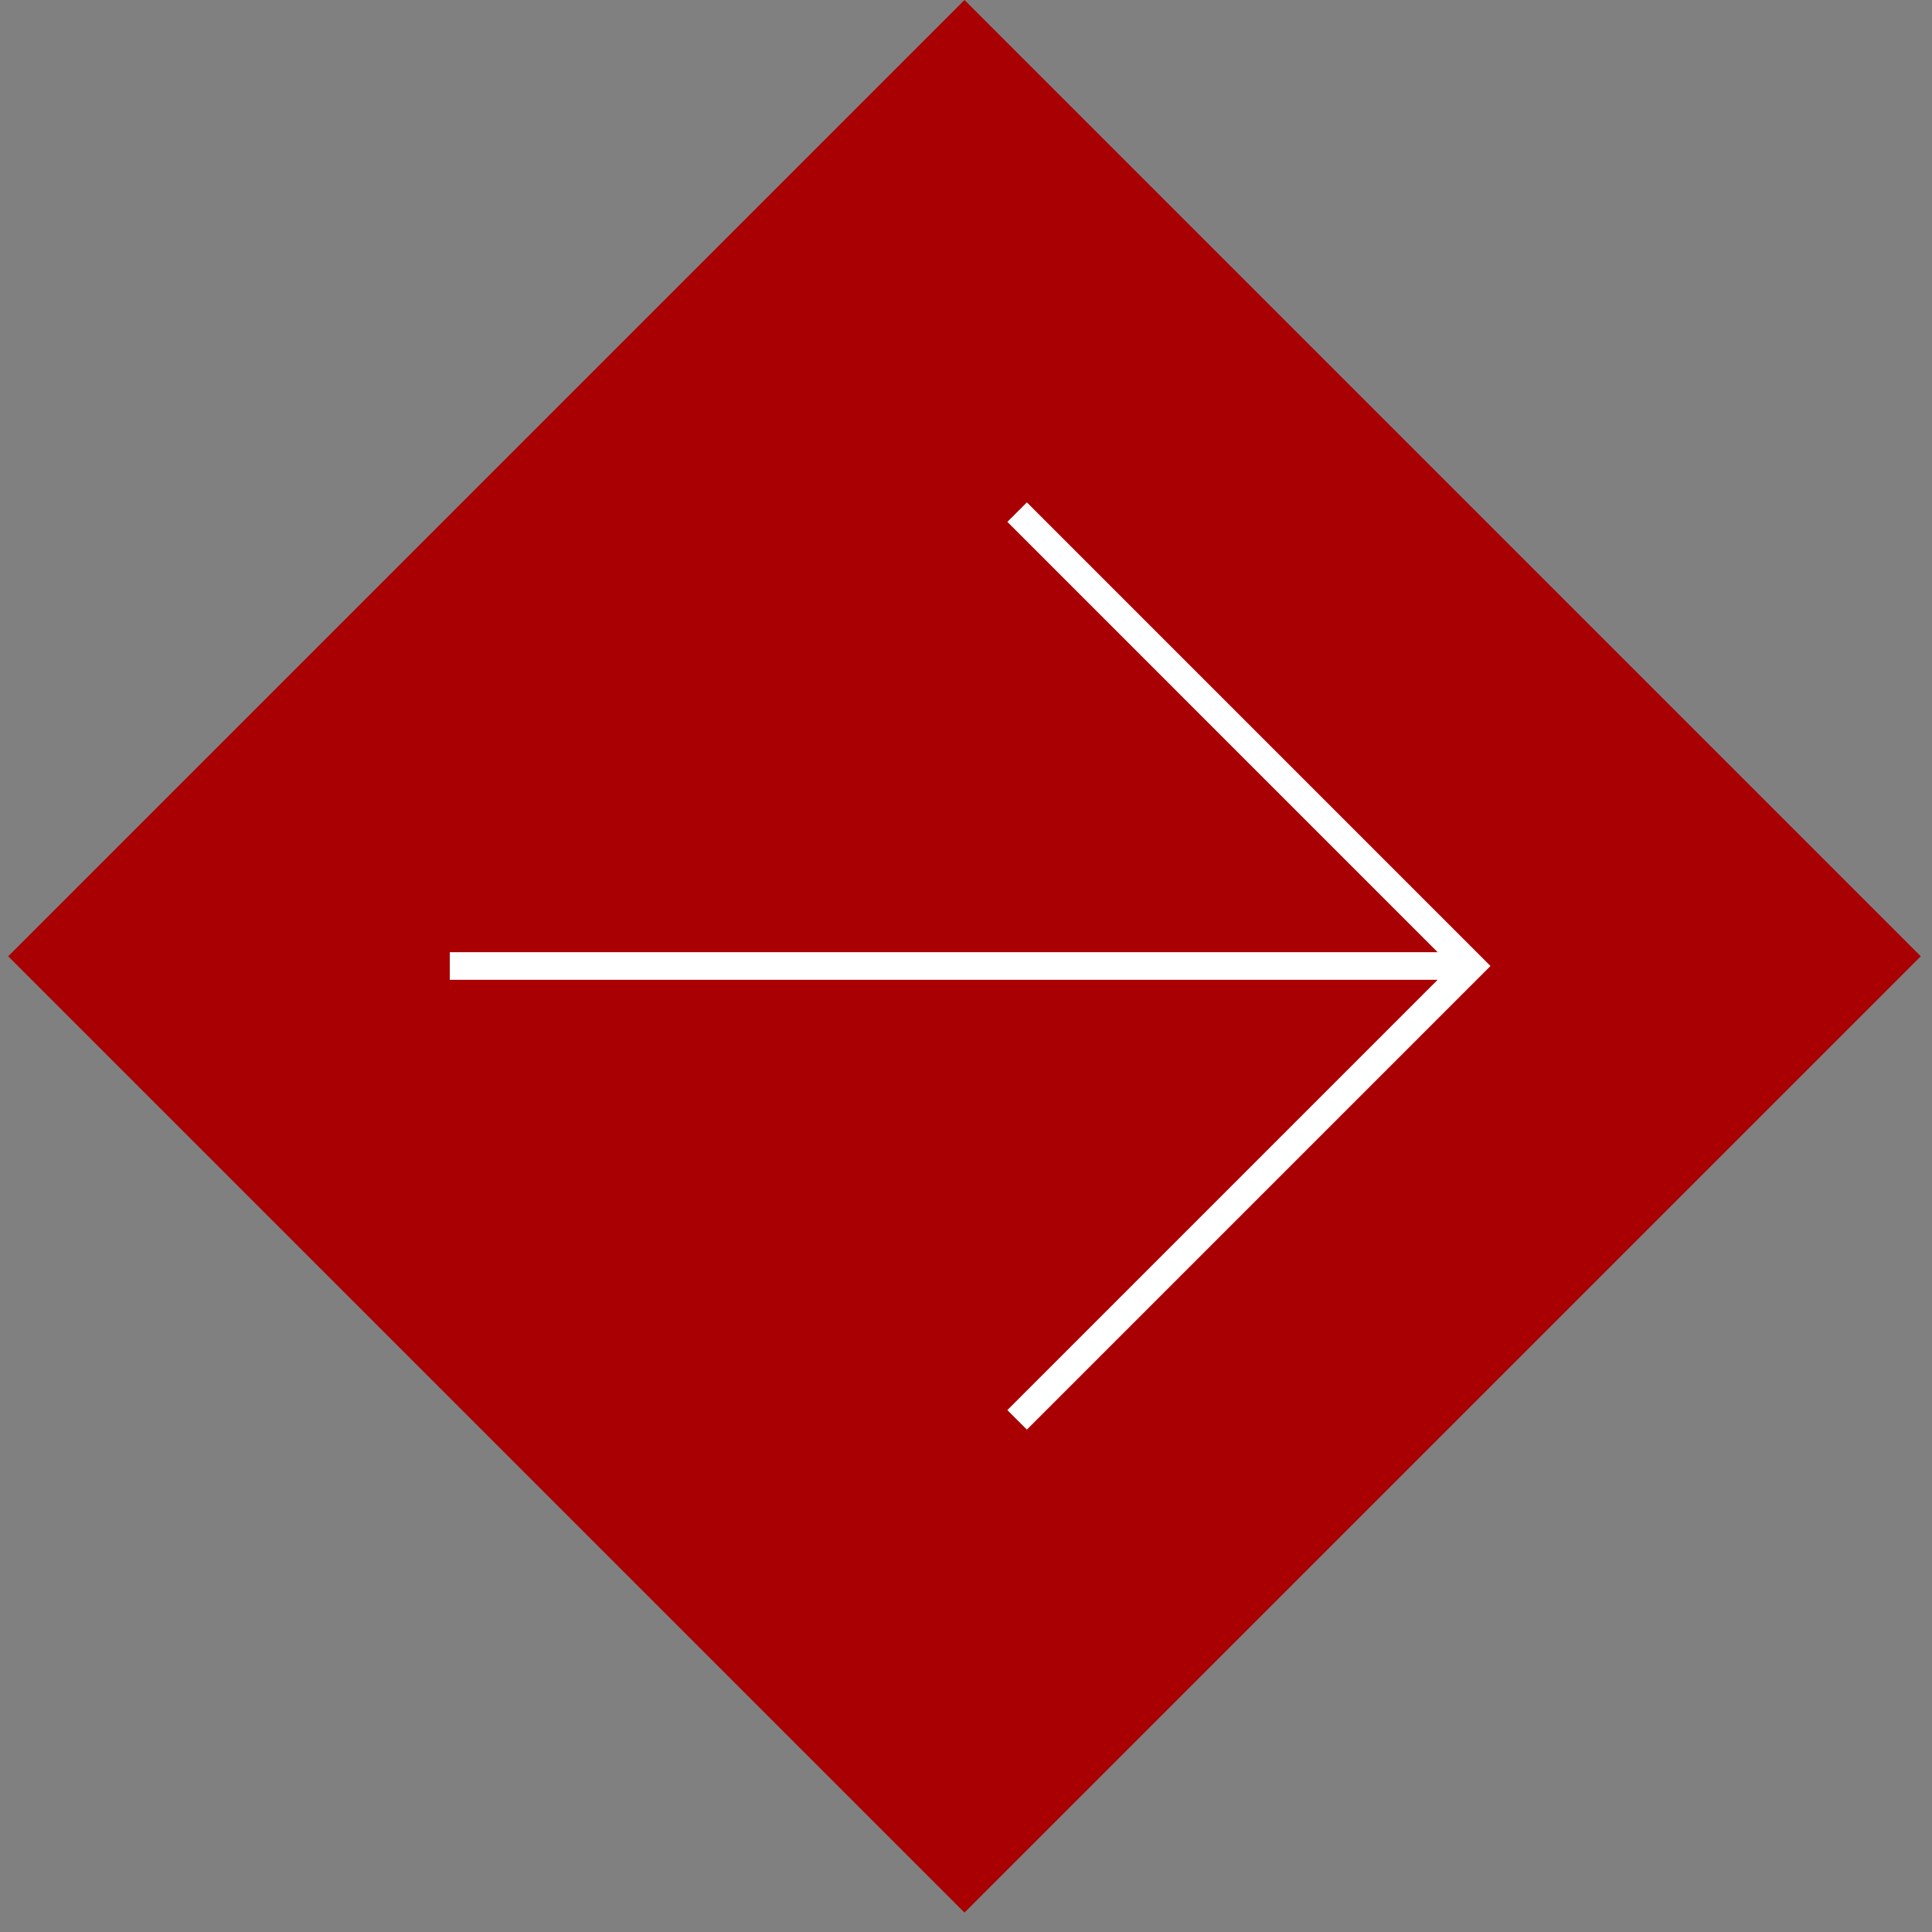 <svg width="70" height="70" viewBox="0 0 70 70" fill="none" xmlns="http://www.w3.org/2000/svg">
<rect x="0" y="0" width="70" height="70" fill="#808080" stroke="none"/>
<rect x="34.945" y="0.707" width="48" height="48" transform="rotate(45 34.945 0.707)" fill="#A80003" stroke="#A80003"/>
<path d="M36.852 18.555L53.296 35L36.852 51.444" stroke="white"/>
<path d="M53.296 35H16.296" stroke="white"/>
</svg>
